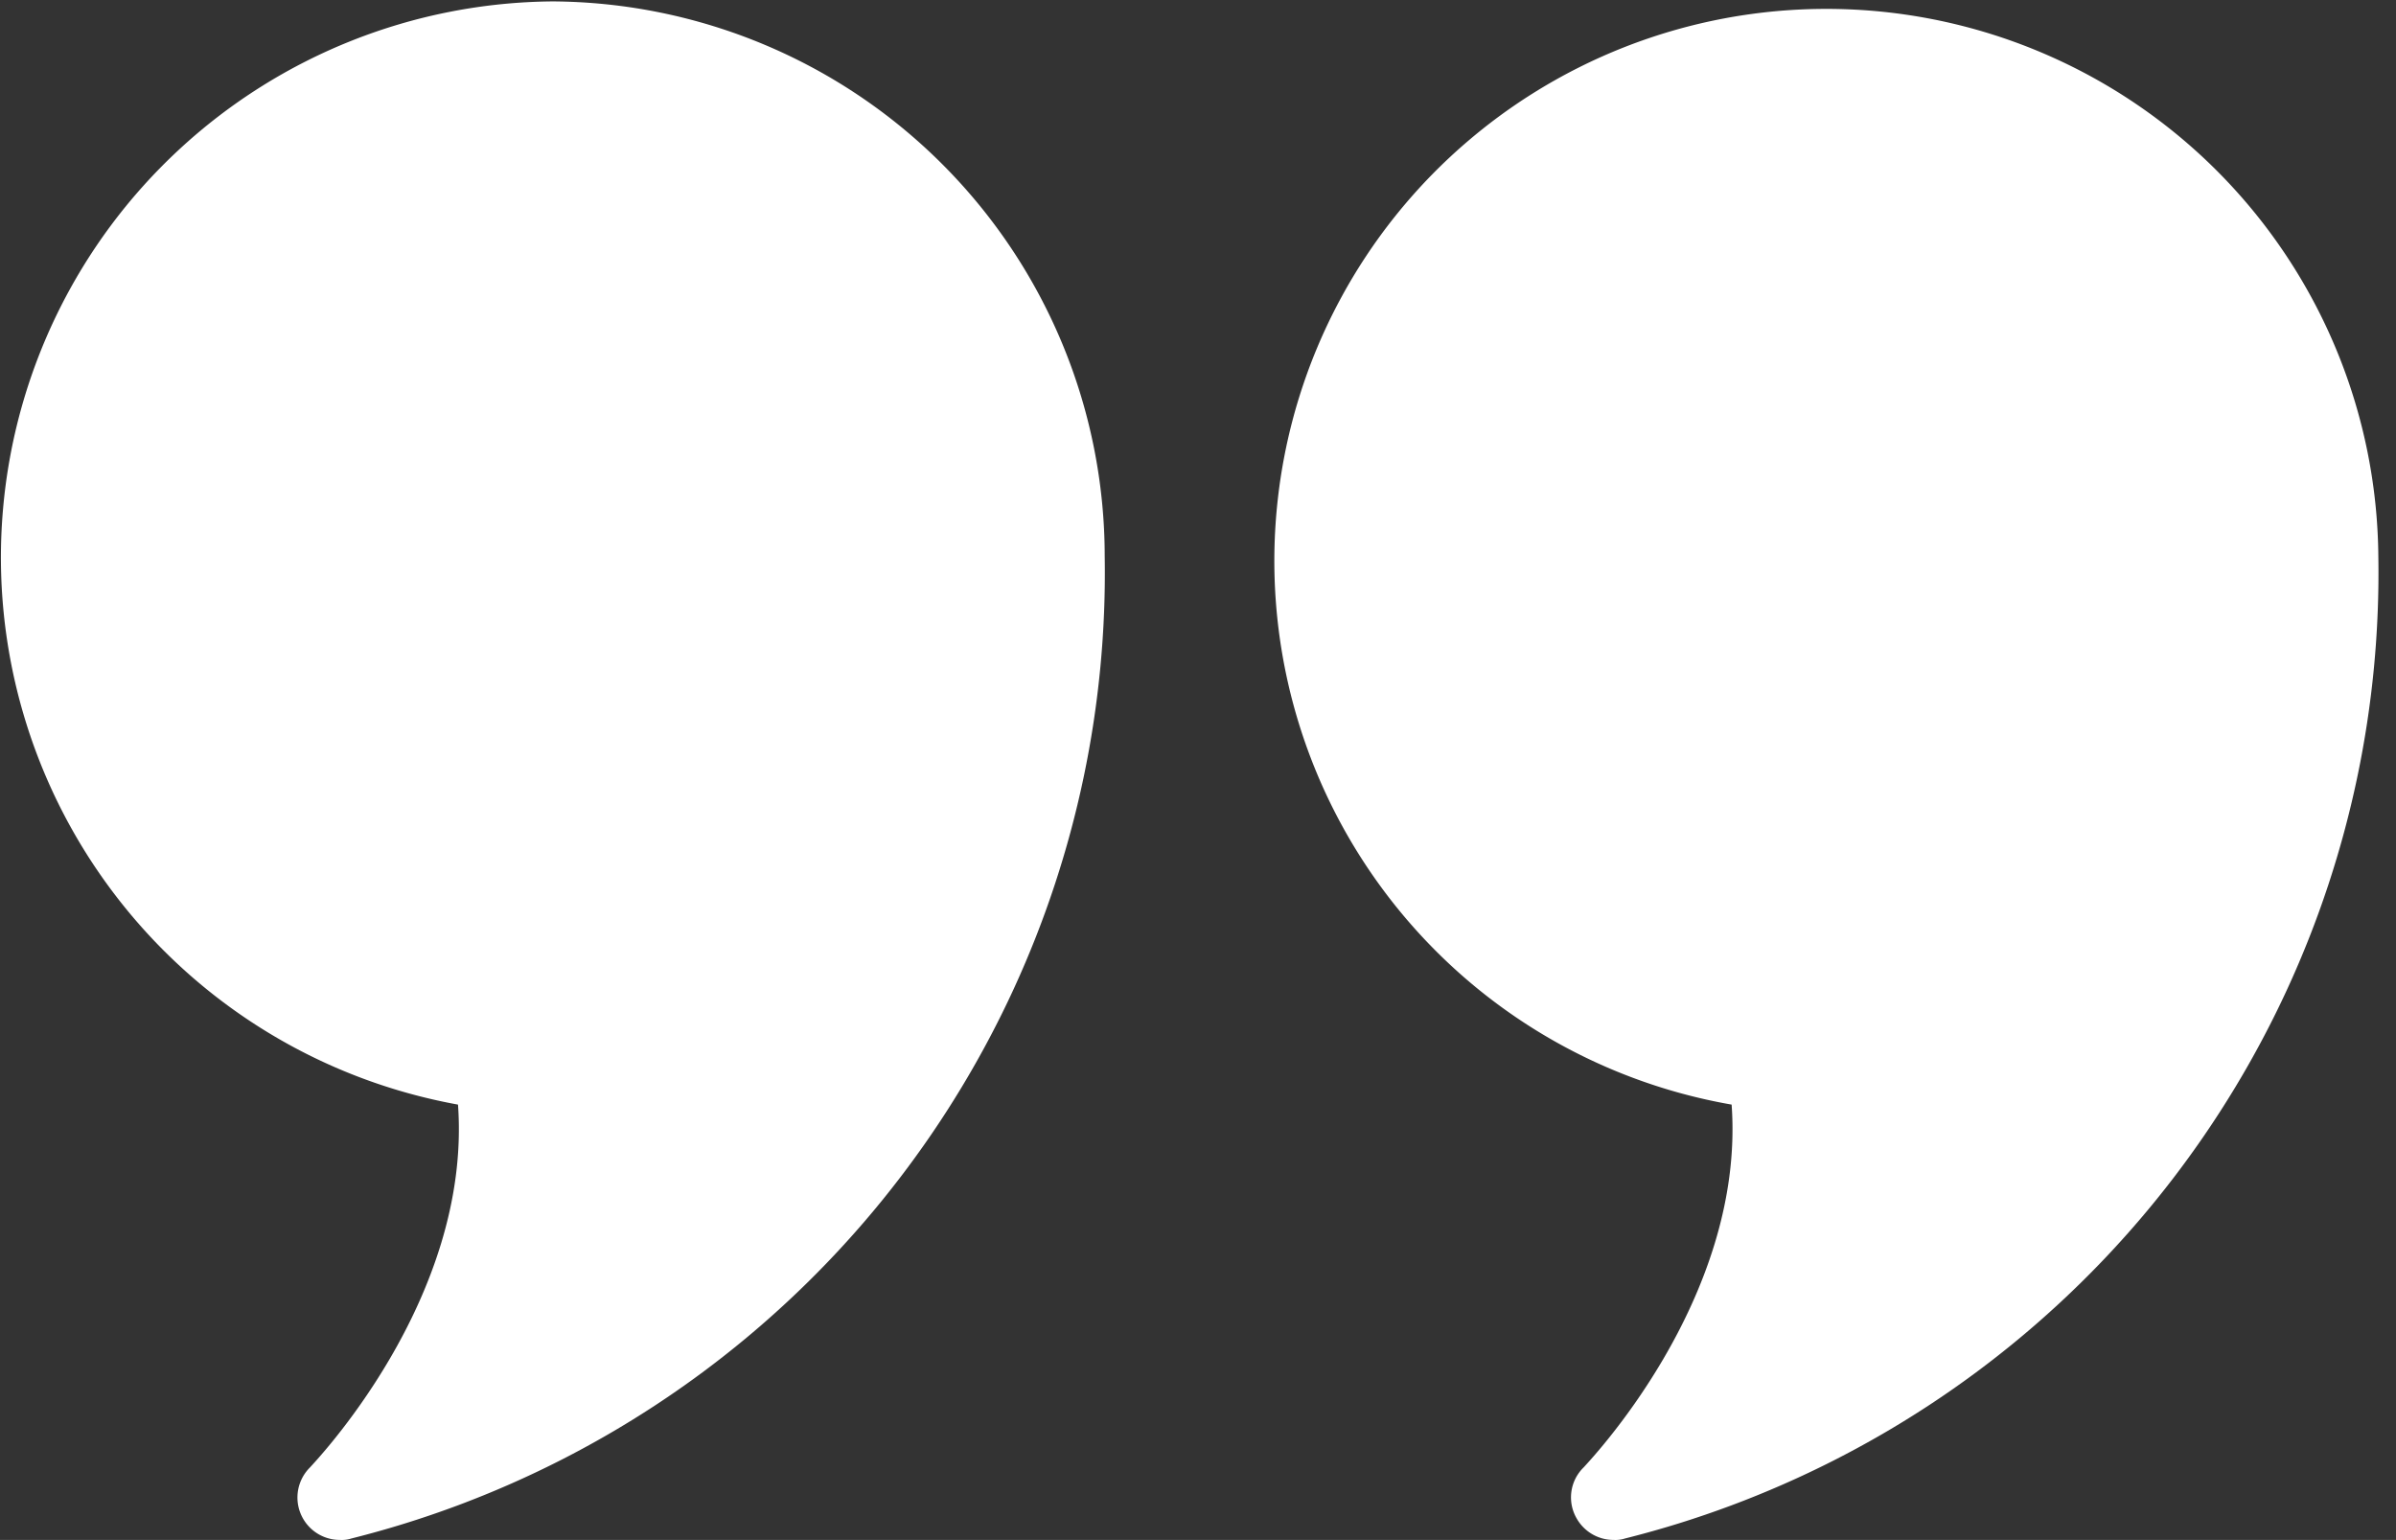 <svg xmlns="http://www.w3.org/2000/svg" width="33.9" height="21.79"><rect width="100%" height="100%" fill="#333333" stroke="none"/><path data-name="quote right" d="M7.82.02a7.868 7.868 0 00-1.34 15.61c.2 2.77-2.07 5.1-2.09 5.13a.6.6 0 00.42 1.03.44.44 0 00.16-.02 14.087 14.087 0 0010.66-13.9A7.855 7.855 0 007.82.02zm25.83 7.85a7.81 7.81 0 10-9.15 7.76c.2 2.77-2.07 5.1-2.09 5.13a.593.593 0 00-.1.73.6.6 0 00.52.3.44.44 0 00.16-.02 14.087 14.087 0 0010.66-13.9z" fill="#fff" fill-rule="evenodd"/></svg>
